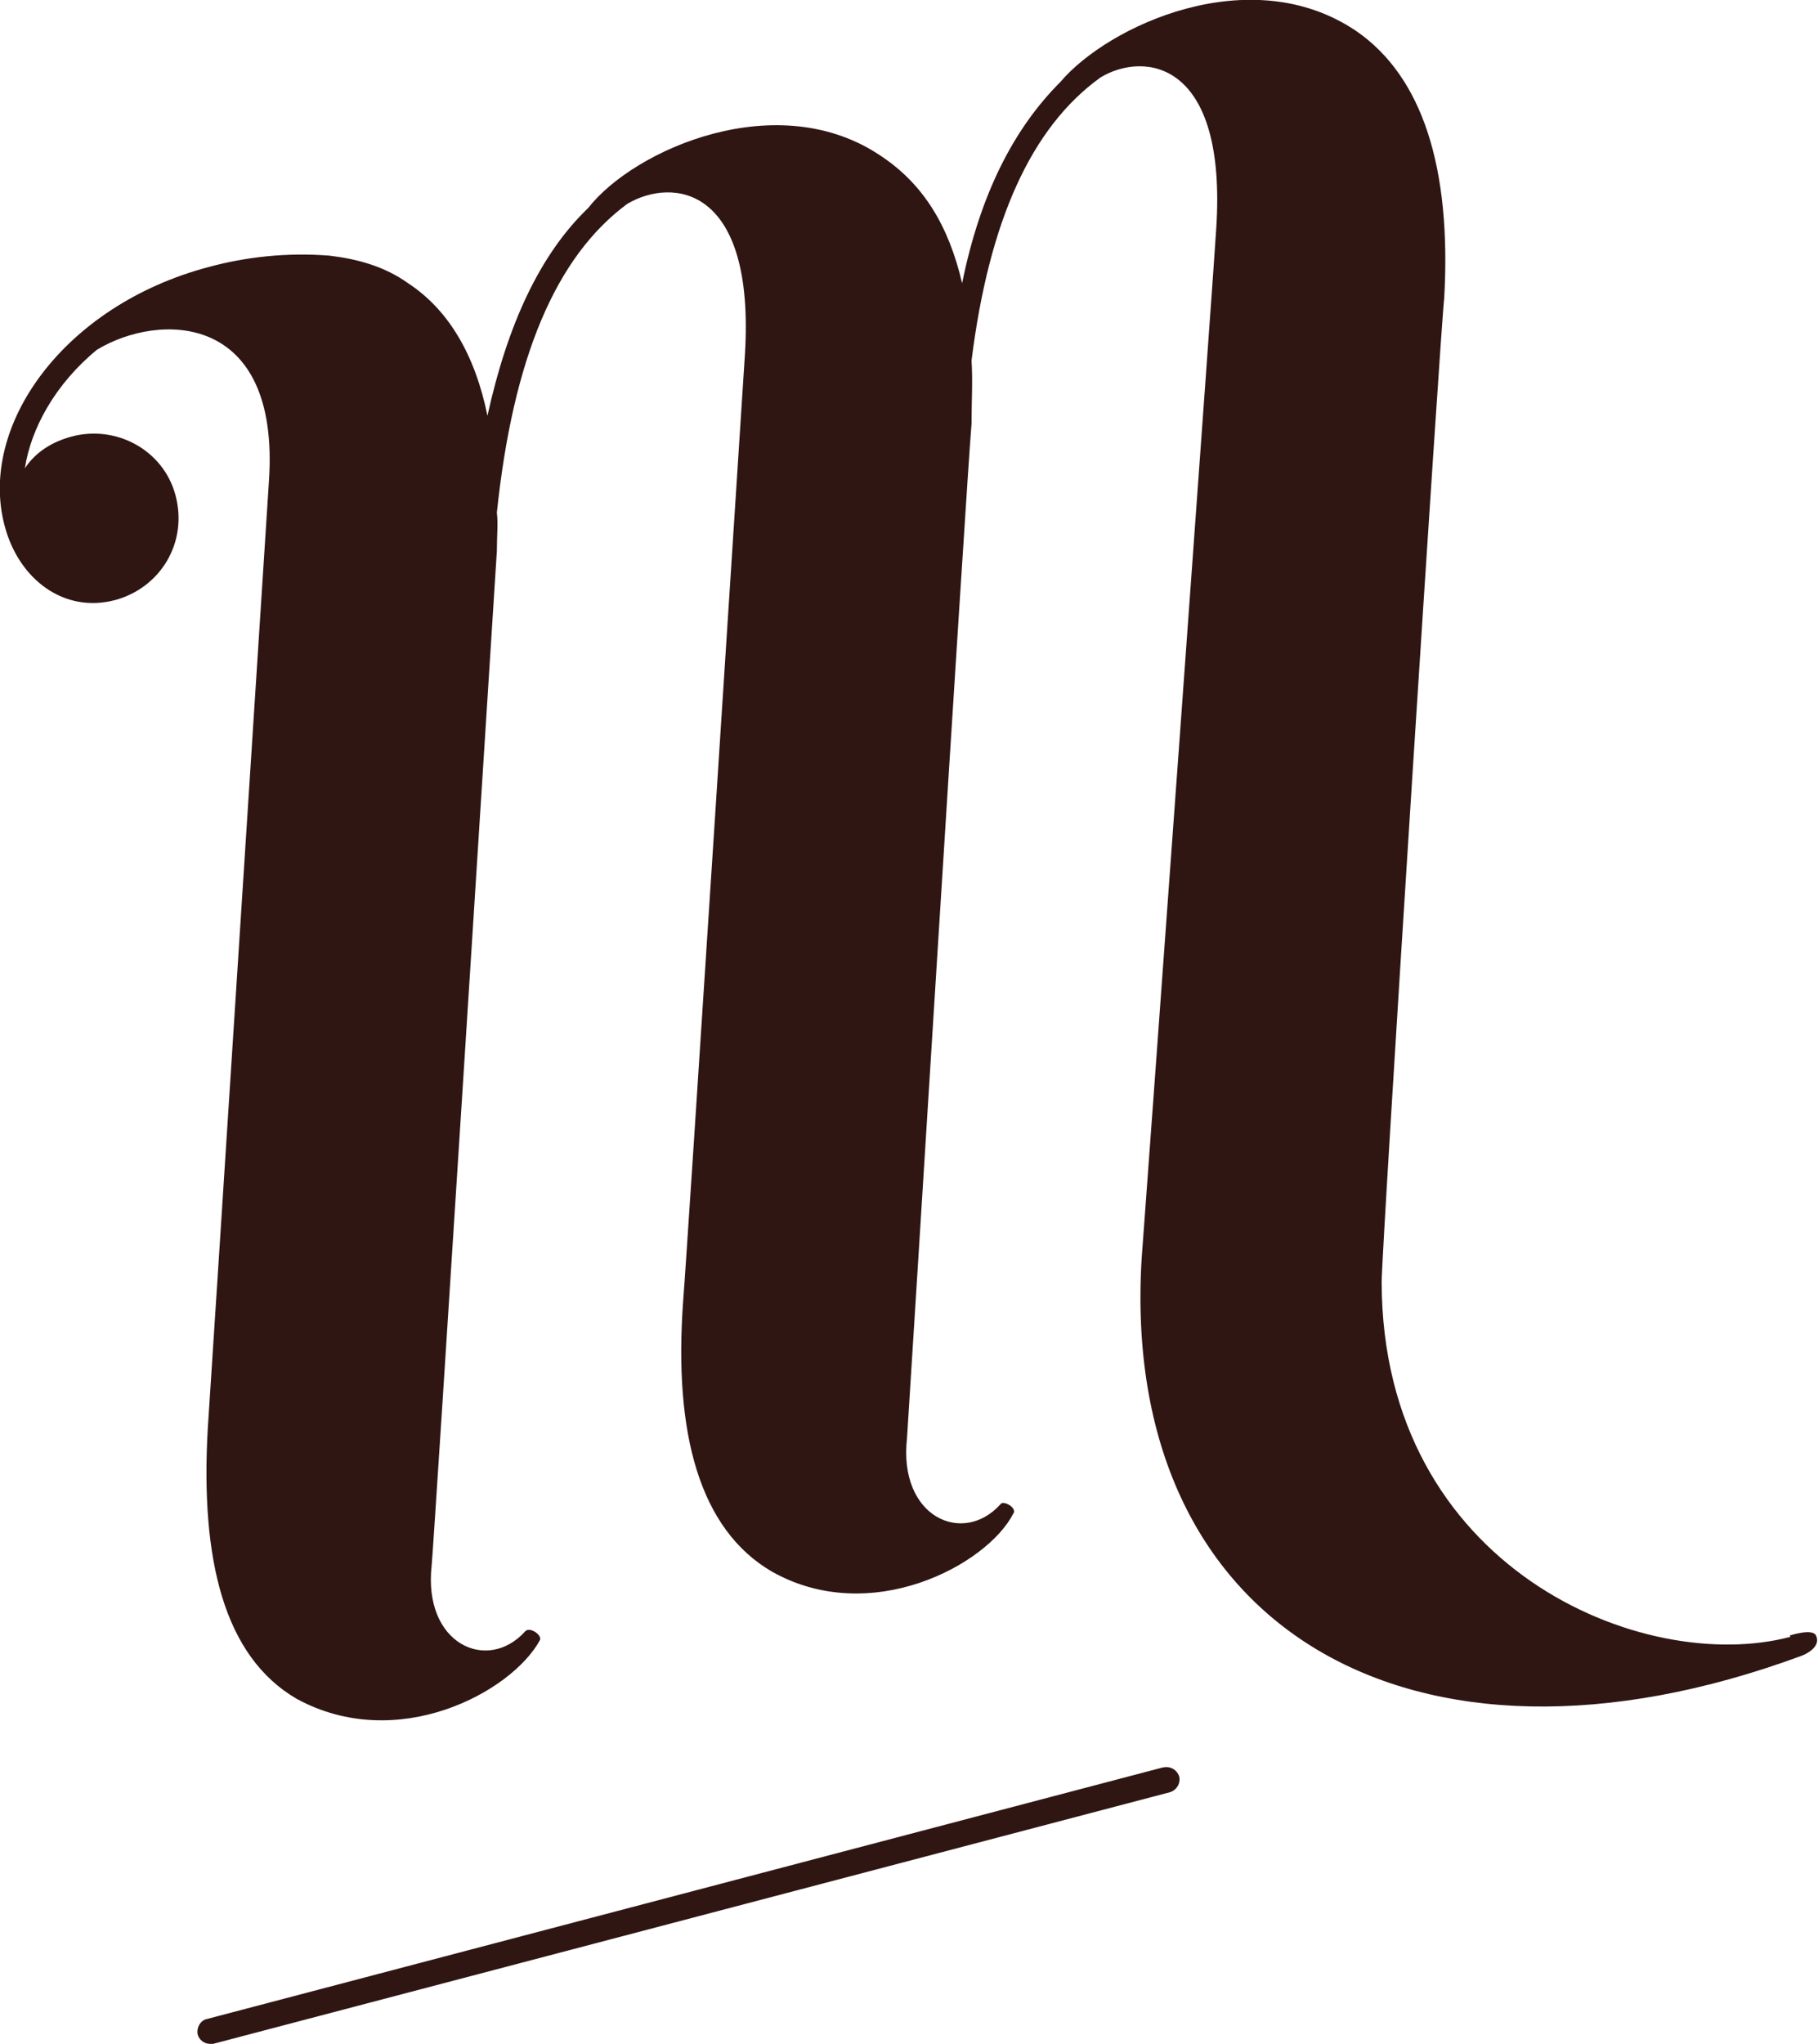 <svg viewBox="0 0 27.04 30.38" xmlns="http://www.w3.org/2000/svg" data-name="Layer 1" id="Layer_1">
  <path style="fill: #2f1613;" d="M17.3,26.27l-14.22,3.74c-.1.02-.16.13-.14.23.02.08.1.14.18.14.02,0,.03,0,.05,0l14.23-3.74c.1-.03.16-.13.14-.23-.03-.1-.13-.16-.23-.14"></path>
  <path style="fill: #2f1613;" d="M26.63,24.33c-2.19.58-6.07-1.02-6.08-5.27,0-.52.89-14.39.93-14.62.11-1.94-.32-3.3-1.31-3.98-1.57-1.06-3.69-.08-4.4.76-.69.69-1.19,1.66-1.46,2.99-.2-.86-.58-1.47-1.19-1.88-1.54-1.06-3.69-.11-4.37.76-.72.69-1.2,1.73-1.5,3.09-.18-.89-.57-1.57-1.18-1.97-.35-.25-.75-.36-1.17-.41-.64-.05-1.25.02-1.8.17C.95,4.54-.33,6.33.07,7.82c.21.79.88,1.3,1.64,1.1.67-.18,1.09-.85.9-1.56-.18-.67-.88-1.05-1.55-.87-.29.08-.53.23-.69.47.09-.59.45-1.25,1.07-1.76.92-.56,2.73-.57,2.56,1.95-.02.29-.86,13.36-.91,14.09-.11,1.94.24,3.38,1.32,4.01,1.5.82,3.2-.1,3.62-.87.04-.07-.15-.21-.22-.13-.56.62-1.52.19-1.39-.98.03-.26.92-14.31.97-15.08,0-.22.02-.41,0-.57.24-2.29.87-3.8,1.94-4.59.68-.4,1.9-.26,1.75,2.23-.02.29-.86,13.36-.92,14.09-.14,1.95.24,3.38,1.32,4.01,1.47.83,3.2-.1,3.59-.86.07-.08-.15-.21-.19-.14-.56.62-1.52.19-1.39-.98.02-.26.89-14.3.96-15.08,0-.34.02-.63,0-.94.26-2.08.89-3.47,1.92-4.21.65-.39,1.88-.25,1.72,2.24,0,.12-1.06,14.68-1.11,15.32-.33,5.47,4,8.05,9.82,5.9,0,0,.3-.11.21-.3-.05-.11-.39,0-.39,0"></path>
</svg>